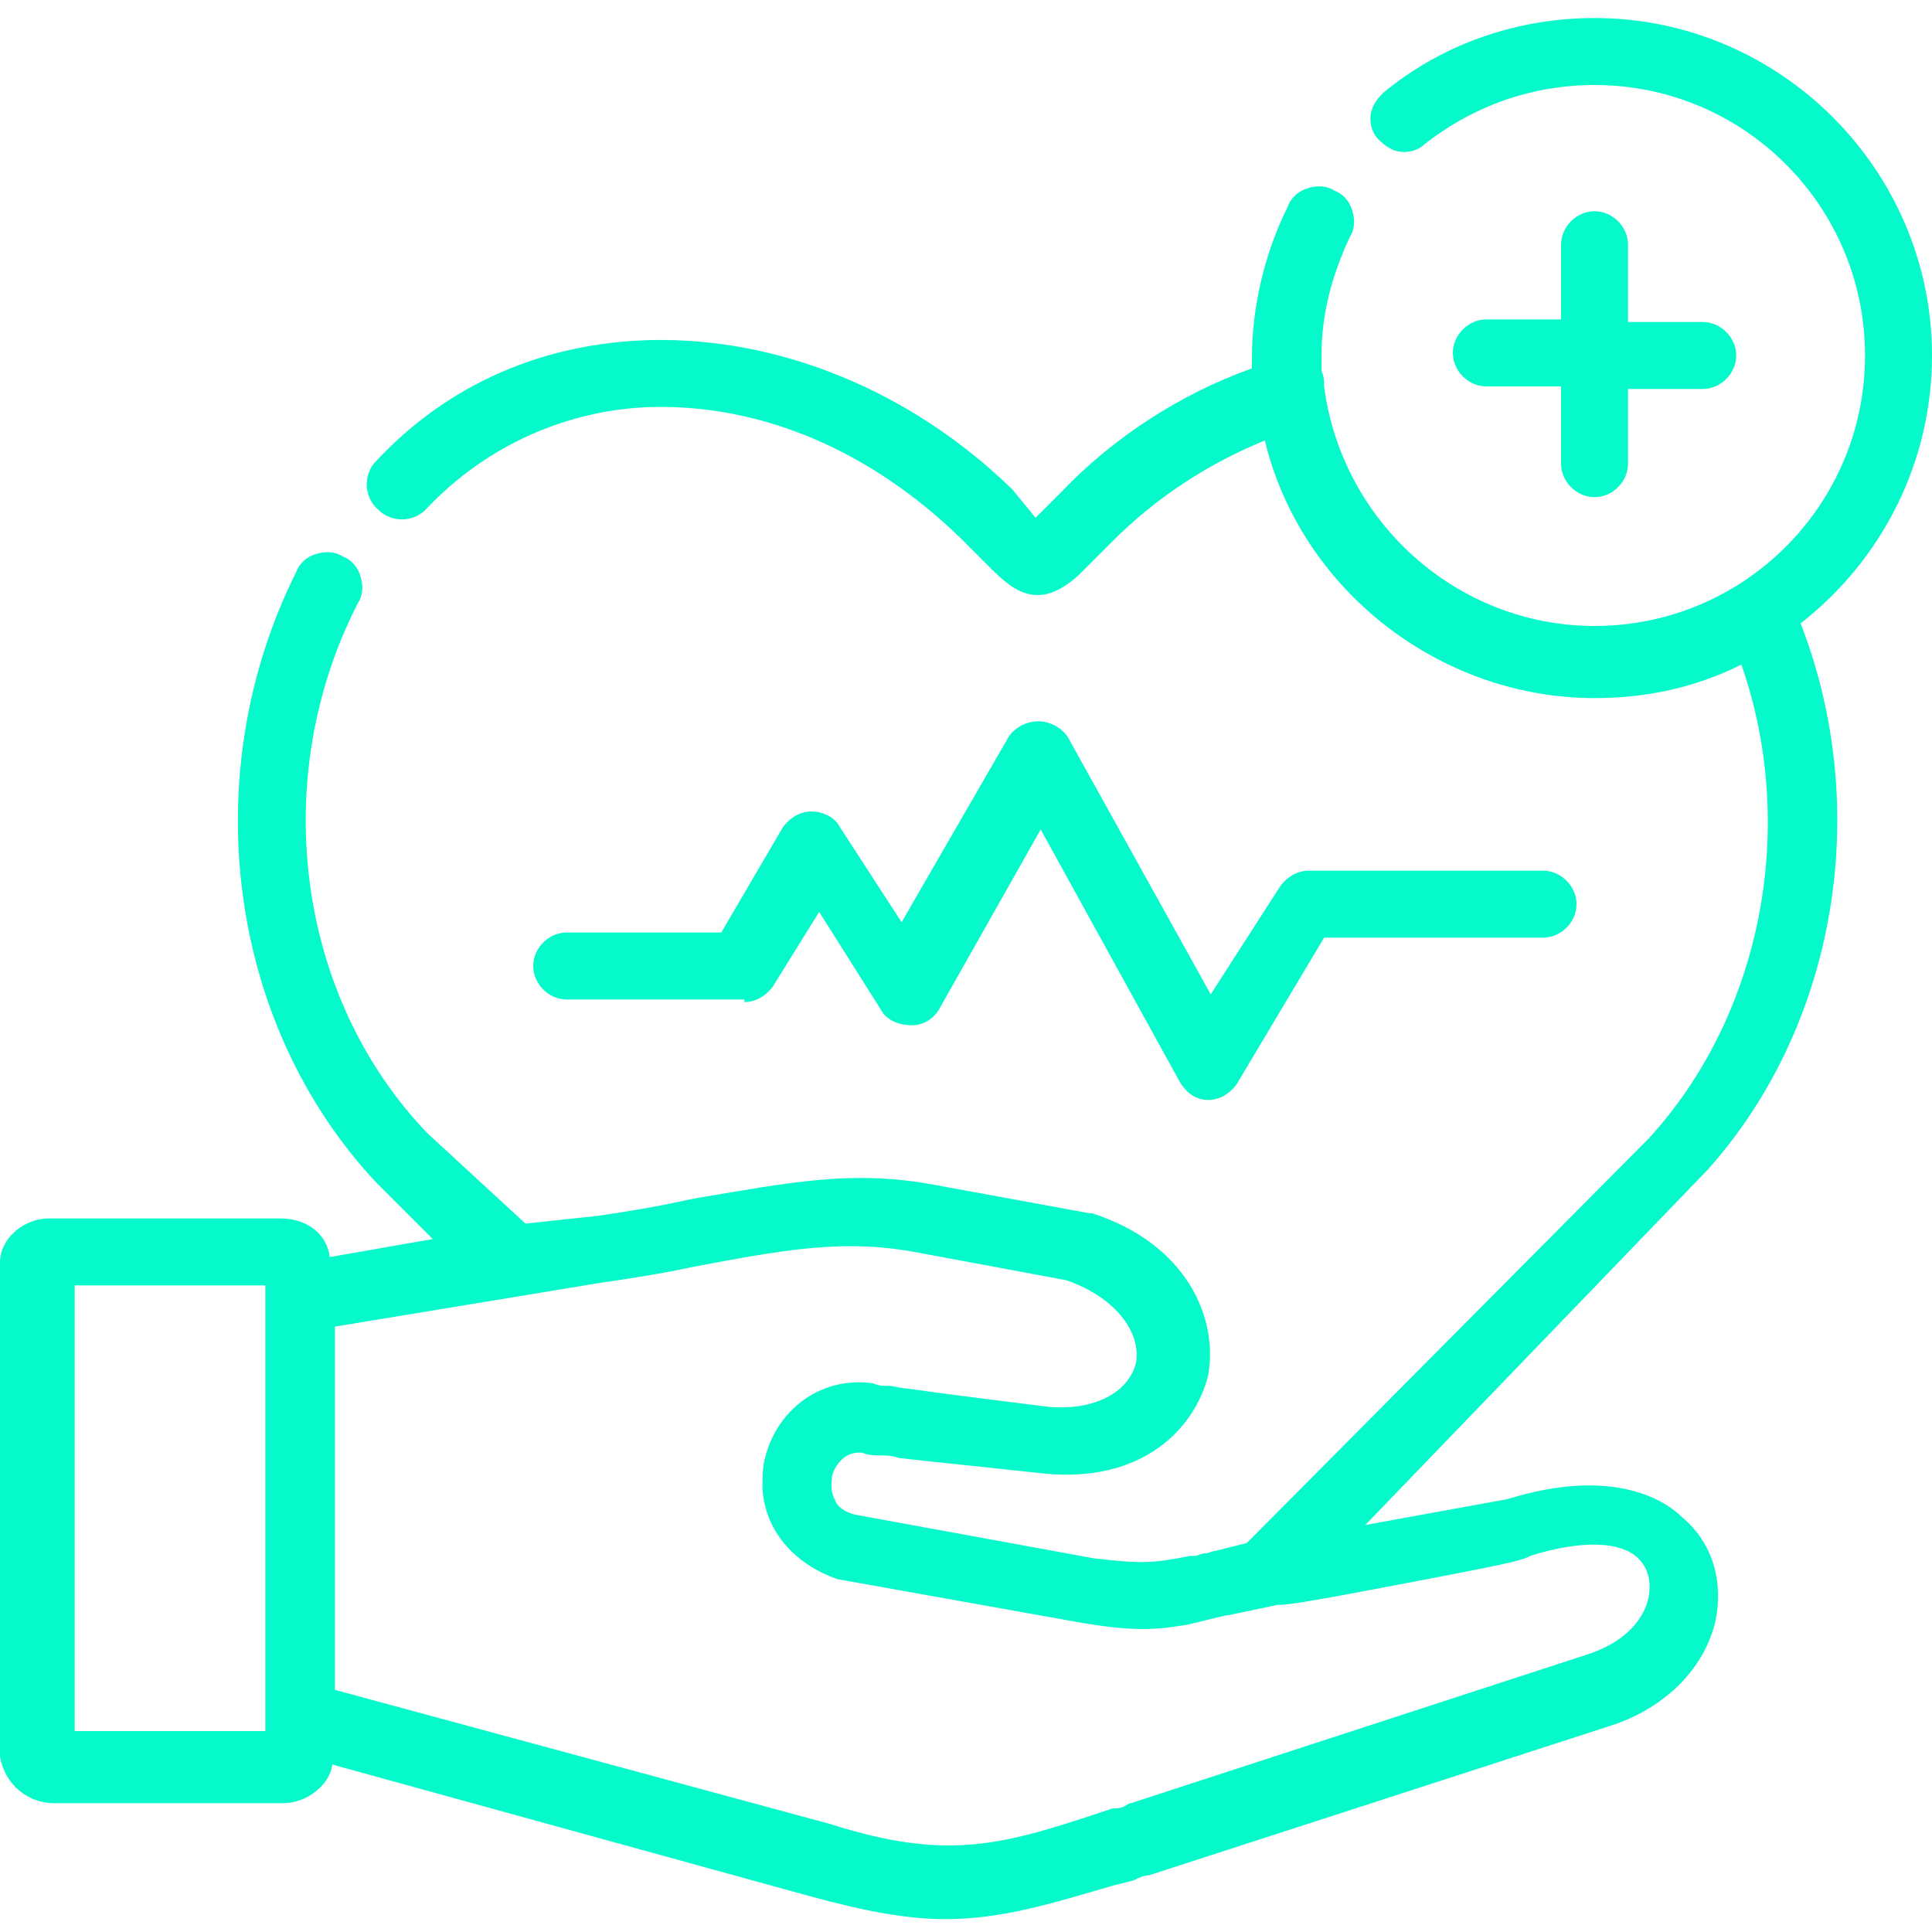 <?xml version="1.0" encoding="utf-8"?>
<!-- Generator: Adobe Illustrator 27.1.0, SVG Export Plug-In . SVG Version: 6.00 Build 0)  -->
<svg version="1.1" id="Capa_1" xmlns="http://www.w3.org/2000/svg" xmlns:xlink="http://www.w3.org/1999/xlink" x="0px" y="0px"
	 viewBox="0 0 75 75" style="enable-background:new 0 0 75 75;" xml:space="preserve">
<style type="text/css">
	.st0{fill:#06F9CA;}
</style>
<g>
	<path class="st0" d="M28.9,38.9c0.4,0,0.8-0.2,1.1-0.6l1.8-2.9l2.4,3.8c0.2,0.4,0.7,0.6,1.2,0.6c0.5,0,0.9-0.3,1.1-0.7l3.9-6.9
		l5.4,9.8c0.3,0.5,0.7,0.7,1.1,0.7c0.4,0,0.8-0.2,1.1-0.6l3.4-5.7h8.5c0.7,0,1.3-0.6,1.3-1.3s-0.6-1.3-1.3-1.3h-9.1
		c-0.4,0-0.8,0.2-1.1,0.6L47,38.6l-5.5-9.9c-0.2-0.4-0.7-0.7-1.2-0.7c-0.5,0-1,0.3-1.2,0.7l-4.1,7.1l-2.4-3.7
		c-0.2-0.4-0.7-0.6-1.1-0.6c-0.4,0-0.8,0.2-1.1,0.6L28,36.2h-6c-0.7,0-1.3,0.6-1.3,1.3c0,0.7,0.6,1.3,1.3,1.3H28.9z"/>
	<path class="st0" d="M61.9,8.2c-0.7,0-1.3,0.6-1.3,1.3v2.9h-2.9c-0.7,0-1.3,0.6-1.3,1.3c0,0.7,0.6,1.3,1.3,1.3h2.9v3
		c0,0.7,0.6,1.3,1.3,1.3c0.7,0,1.3-0.6,1.3-1.3v-2.9h2.9c0.7,0,1.3-0.6,1.3-1.3c0-0.7-0.6-1.3-1.3-1.3h-2.9v-3
		C63.2,8.8,62.6,8.2,61.9,8.2z"/>
	<path class="st0" d="M69.9,24.2c3.2-2.5,5.1-6.3,5.1-10.4c0-7.2-5.9-13.1-13.1-13.1c-3,0-5.9,1-8.2,2.9c-0.3,0.3-0.5,0.6-0.5,1
		c0,0.3,0.1,0.6,0.3,0.8c0.3,0.3,0.6,0.5,1,0.5c0.3,0,0.6-0.1,0.8-0.3c1.9-1.5,4.2-2.3,6.6-2.3c5.8,0,10.5,4.7,10.5,10.5
		s-4.7,10.5-10.5,10.5c-5.3,0-9.8-4-10.5-9.3c0-0.2,0-0.4-0.1-0.6c0-0.2,0-0.4,0-0.6c0-1.6,0.4-3.1,1.1-4.6c0.2-0.3,0.2-0.7,0.1-1
		c-0.1-0.4-0.4-0.7-0.7-0.8c-0.3-0.2-0.7-0.2-1-0.1c-0.4,0.1-0.7,0.4-0.8,0.7c-0.9,1.8-1.4,3.9-1.4,5.9v0.4c-2.8,1-5.4,2.7-7.4,4.8
		l-1,1l-0.9-1.1c-3.9-3.8-9-5.9-14-5.8c-4.2,0.1-7.9,1.7-10.7,4.7c-0.5,0.5-0.5,1.4,0.1,1.9c0.5,0.5,1.4,0.5,1.9-0.1
		c2.3-2.4,5.4-3.8,8.7-3.9c4.3-0.1,8.5,1.7,12,5.1l1.2,1.2c0.7,0.7,1.2,1,1.8,1c0.5,0,1.1-0.3,1.7-0.9l1.2-1.2
		c1.7-1.7,3.7-3,5.9-3.9c1.4,5.8,6.8,10,12.8,10c2,0,3.9-0.4,5.7-1.3c2.2,6.3,0.8,13.6-3.6,18.4L48.4,59.9l-1.2,0.3
		c-0.1,0-0.3,0.1-0.4,0.1c-0.2,0-0.3,0.1-0.4,0.1l-0.2,0c-1.5,0.3-1.9,0.3-3.7,0.1l-9.3-1.7c-0.4-0.1-0.7-0.3-0.8-0.6
		c-0.2-0.4-0.1-0.7-0.1-0.9c0.1-0.4,0.5-1,1.2-0.9c0.2,0.1,0.5,0.1,0.7,0.1c0.2,0,0.4,0,0.7,0.1c0.9,0.1,1.8,0.2,2.8,0.3
		c0.9,0.1,1.9,0.2,2.8,0.3c3.9,0.4,5.9-1.8,6.4-3.8c0.4-2.2-0.8-5.1-4.5-6.3l0,0l-0.1,0l-6-1.1c-3.2-0.6-5.6-0.1-9.2,0.5l-0.5,0.1
		c-0.9,0.2-2,0.4-3.4,0.6l-2.8,0.3L16.6,44c-5.1-5.3-6.2-13.8-2.7-20.6c0.2-0.3,0.2-0.7,0.1-1c-0.1-0.4-0.4-0.7-0.7-0.8
		c-0.3-0.2-0.7-0.2-1-0.1c-0.4,0.1-0.7,0.4-0.8,0.7c-3.9,7.8-2.7,17.5,3.1,23.7l2.2,2.2l-4,0.7c-0.1-0.9-0.9-1.5-1.9-1.5H1.9
		c-1,0-1.9,0.8-1.9,1.7v19.1l0,0.1c0.2,1.1,1.1,1.8,2.1,1.8H11c0.9,0,1.8-0.7,1.9-1.5l18.5,5.1c2.2,0.6,3.8,0.9,5.3,0.9
		c2.2,0,4.1-0.6,6.5-1.3l0.8-0.2c0.2-0.1,0.4-0.2,0.6-0.2l17.9-5.8c2.2-0.7,3.7-2.3,4.1-4.1c0.3-1.5-0.1-3-1.3-4
		c-0.6-0.6-2.6-2-6.8-0.7L53,59.2l13.3-13.8h0C71.3,39.8,72.7,31.4,69.9,24.2z M44.1,52.9c-0.3,1.2-1.7,1.9-3.5,1.7l-0.8-0.1
		c-1.6-0.2-3.2-0.4-4.6-0.6c-0.2,0-0.5-0.1-0.7-0.1c-0.2,0-0.4,0-0.6-0.1c-2.2-0.3-3.8,1.2-4.2,2.9c-0.1,0.3-0.1,0.8-0.1,1.2
		c0.1,1.6,1.2,2.9,2.9,3.5L42,63c1.8,0.3,2.7,0.3,3.9,0.1c0.1,0,0.5-0.1,0.9-0.2c0.4-0.1,0.8-0.2,0.9-0.2l1.9-0.4l0.1,0
		c0.6,0,4.1-0.7,5.2-0.9c3.1-0.6,4.2-0.8,4.5-1l0,0c1.9-0.6,3.5-0.6,4.2,0.1c0.4,0.4,0.5,0.9,0.4,1.5c-0.2,1-1.1,1.8-2.3,2.2
		L43.9,70c-0.1,0-0.2,0.1-0.2,0.1c-0.2,0.1-0.3,0.1-0.4,0.1l-0.1,0c-4.2,1.4-6.3,2.1-11,0.6L13,65.6V51.5l10.3-1.7
		c1.4-0.2,2.6-0.4,3.5-0.6c3.7-0.7,5.9-1.1,8.7-0.6l5.9,1.1C43.4,50.4,44.3,51.8,44.1,52.9z M10.3,49.9v17.3H2.9V49.9H10.3z"/>
</g>
</svg>
